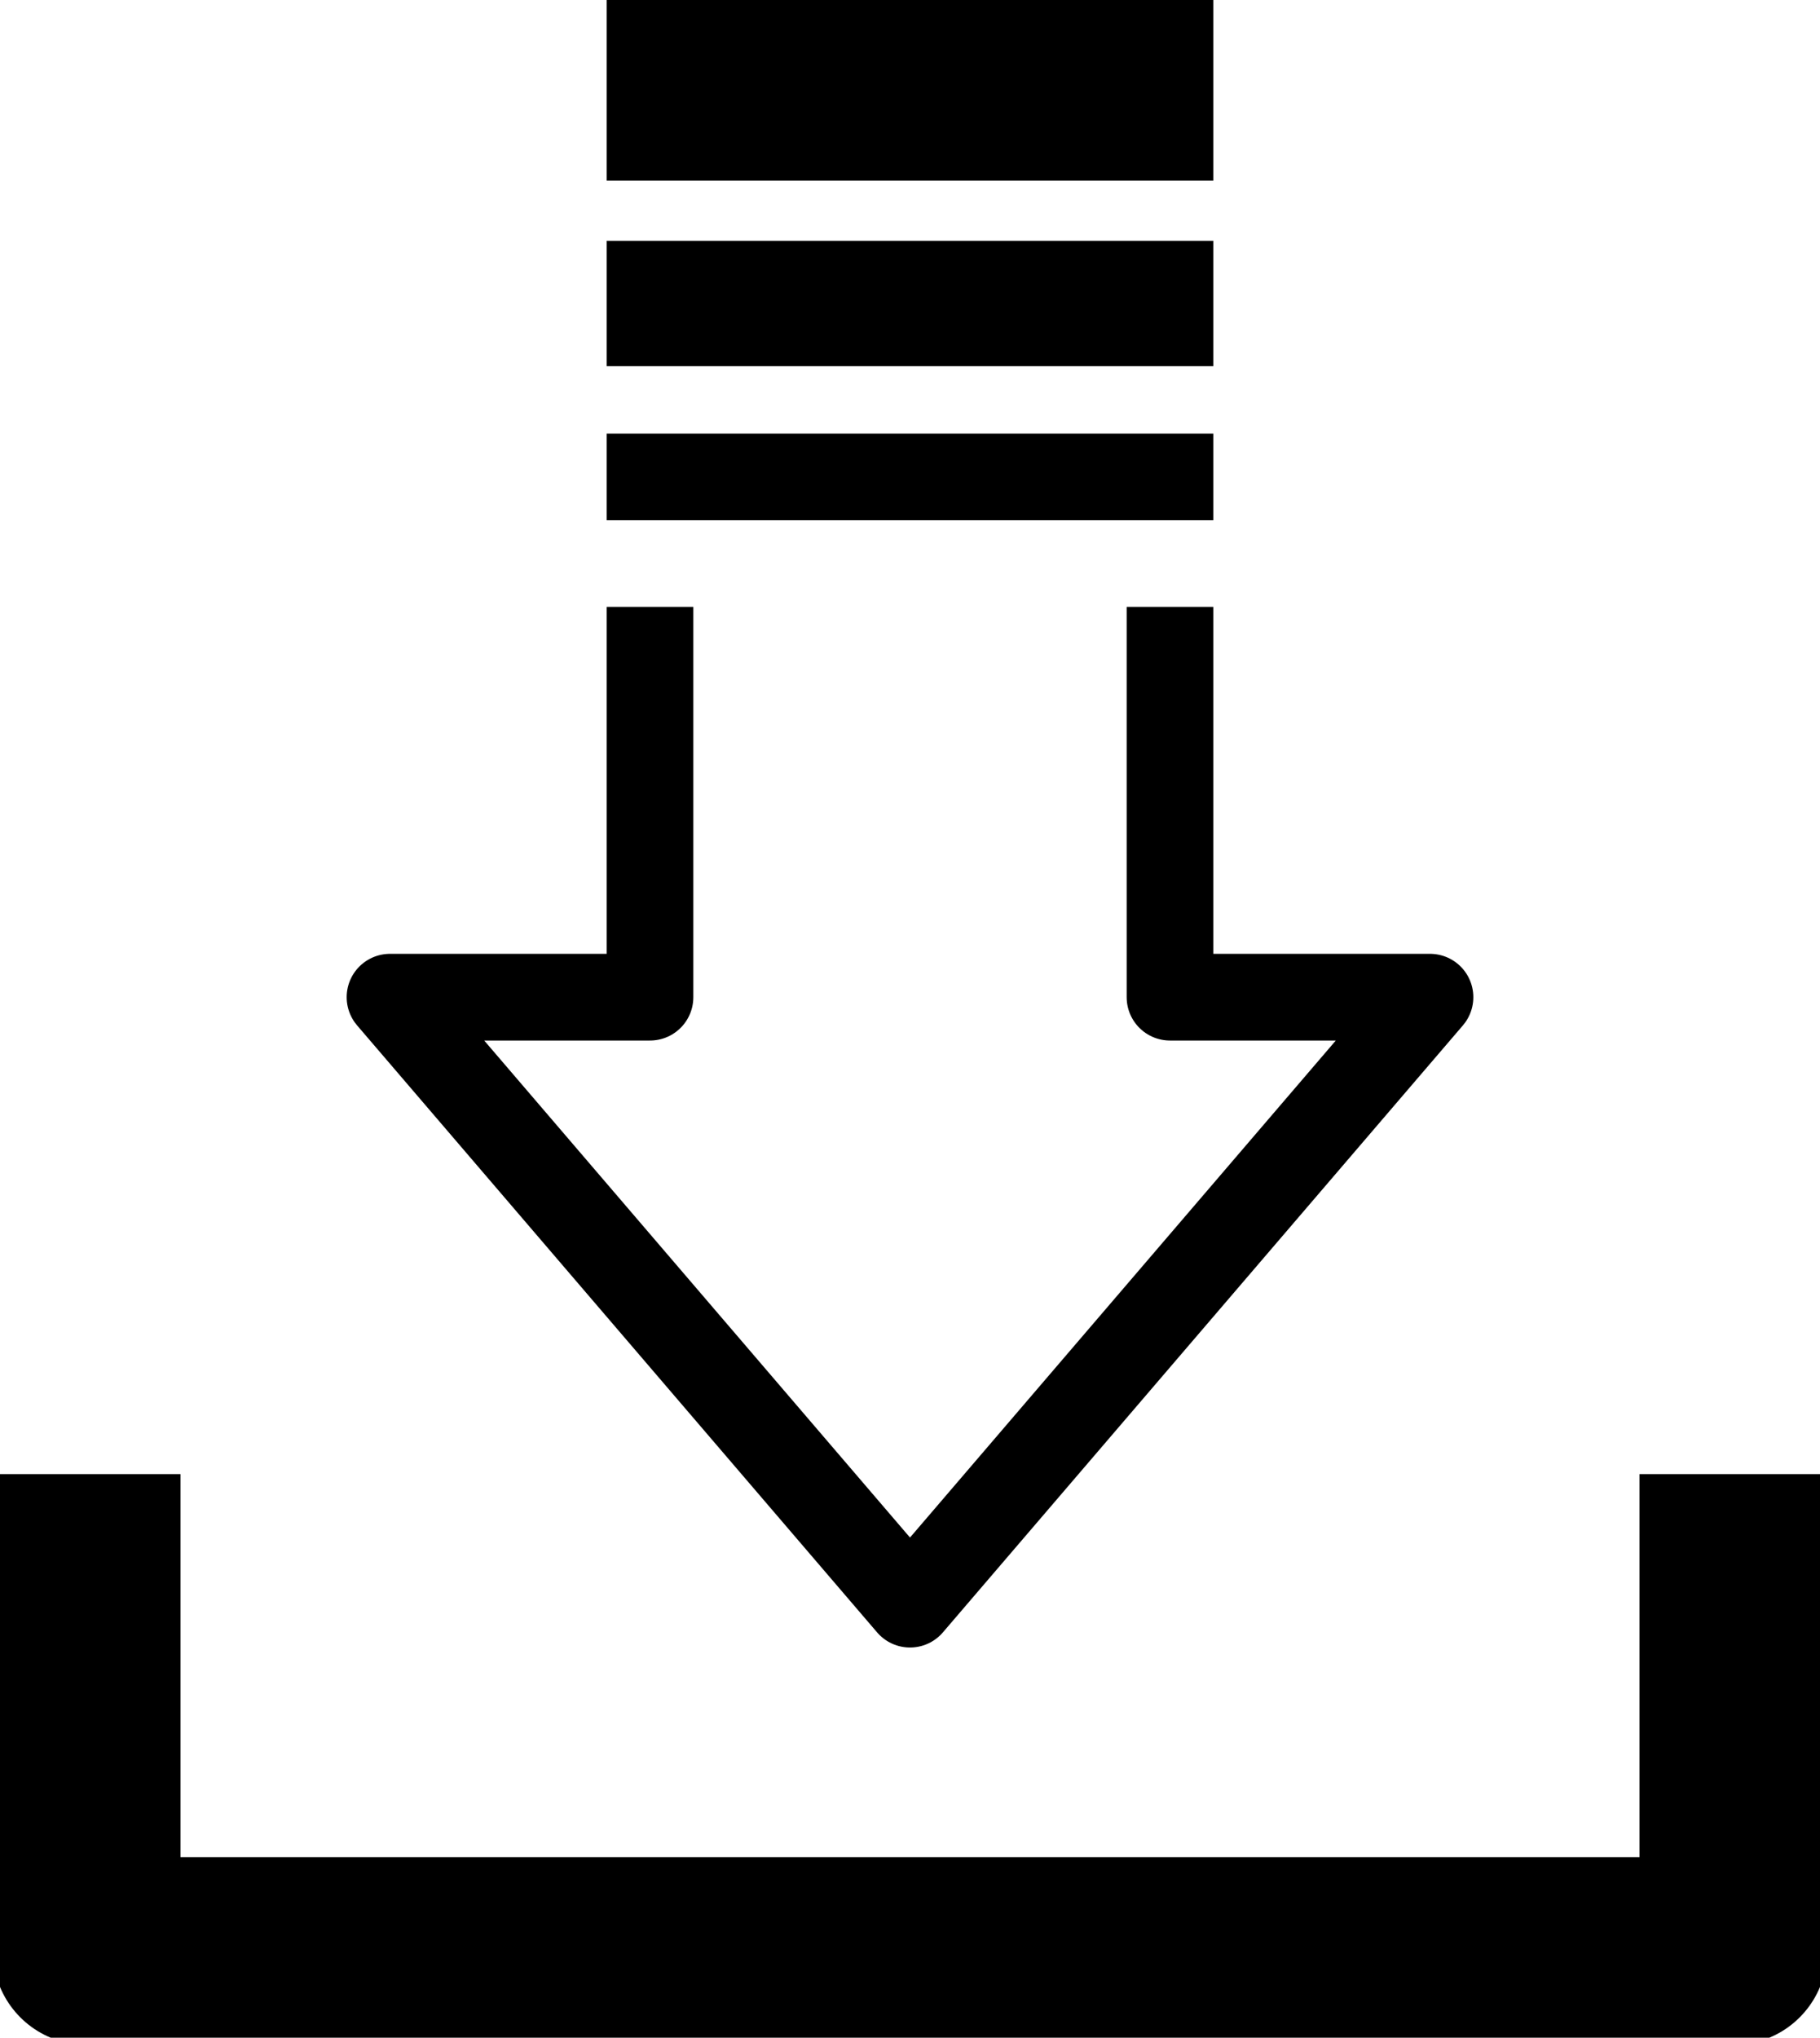 <?xml version="1.0" encoding="utf-8"?>
<!-- Generator: Adobe Illustrator 26.0.1, SVG Export Plug-In . SVG Version: 6.00 Build 0)  -->
<svg version="1.1" id="Layer_1" xmlns="http://www.w3.org/2000/svg" xmlns:xlink="http://www.w3.org/1999/xlink" x="0px" y="0px"
	 viewBox="0 0 4.2 4.7" style="enable-background:new 0 0 4.2 4.7;" xml:space="preserve">
<style type="text/css">
	.st0{fill:none;stroke:#000000;stroke-width:0.2;stroke-linejoin:round;stroke-miterlimit:10;}
	.st1{fill:none;stroke:#000000;stroke-width:0.217;stroke-linejoin:round;stroke-miterlimit:10;}
	.st2{fill:none;stroke:#000000;stroke-width:0.289;stroke-linejoin:round;stroke-miterlimit:10;}
	.st3{fill:none;stroke:#000000;stroke-width:0.433;stroke-linejoin:round;stroke-miterlimit:10;}
</style>
<g>
	<polyline class="st0" points="2.7,1.4 2.7,2.3 3.3,2.3 2.1,3.7 0.9,2.3 1.5,2.3 1.5,1.4 	"/>
	<path class="st1" d="M2.1,1.4"/>
	<line class="st0" x1="1.4" y1="1.1" x2="2.8" y2="1.1"/>
	<line class="st2" x1="1.4" y1="0.7" x2="2.8" y2="0.7"/>
	<line class="st3" x1="1.4" y1="0.2" x2="2.8" y2="0.2"/>
	<polyline class="st3" points="4,3.4 4,4.5 0.2,4.5 0.2,3.4 	"/>
</g>
</svg>
